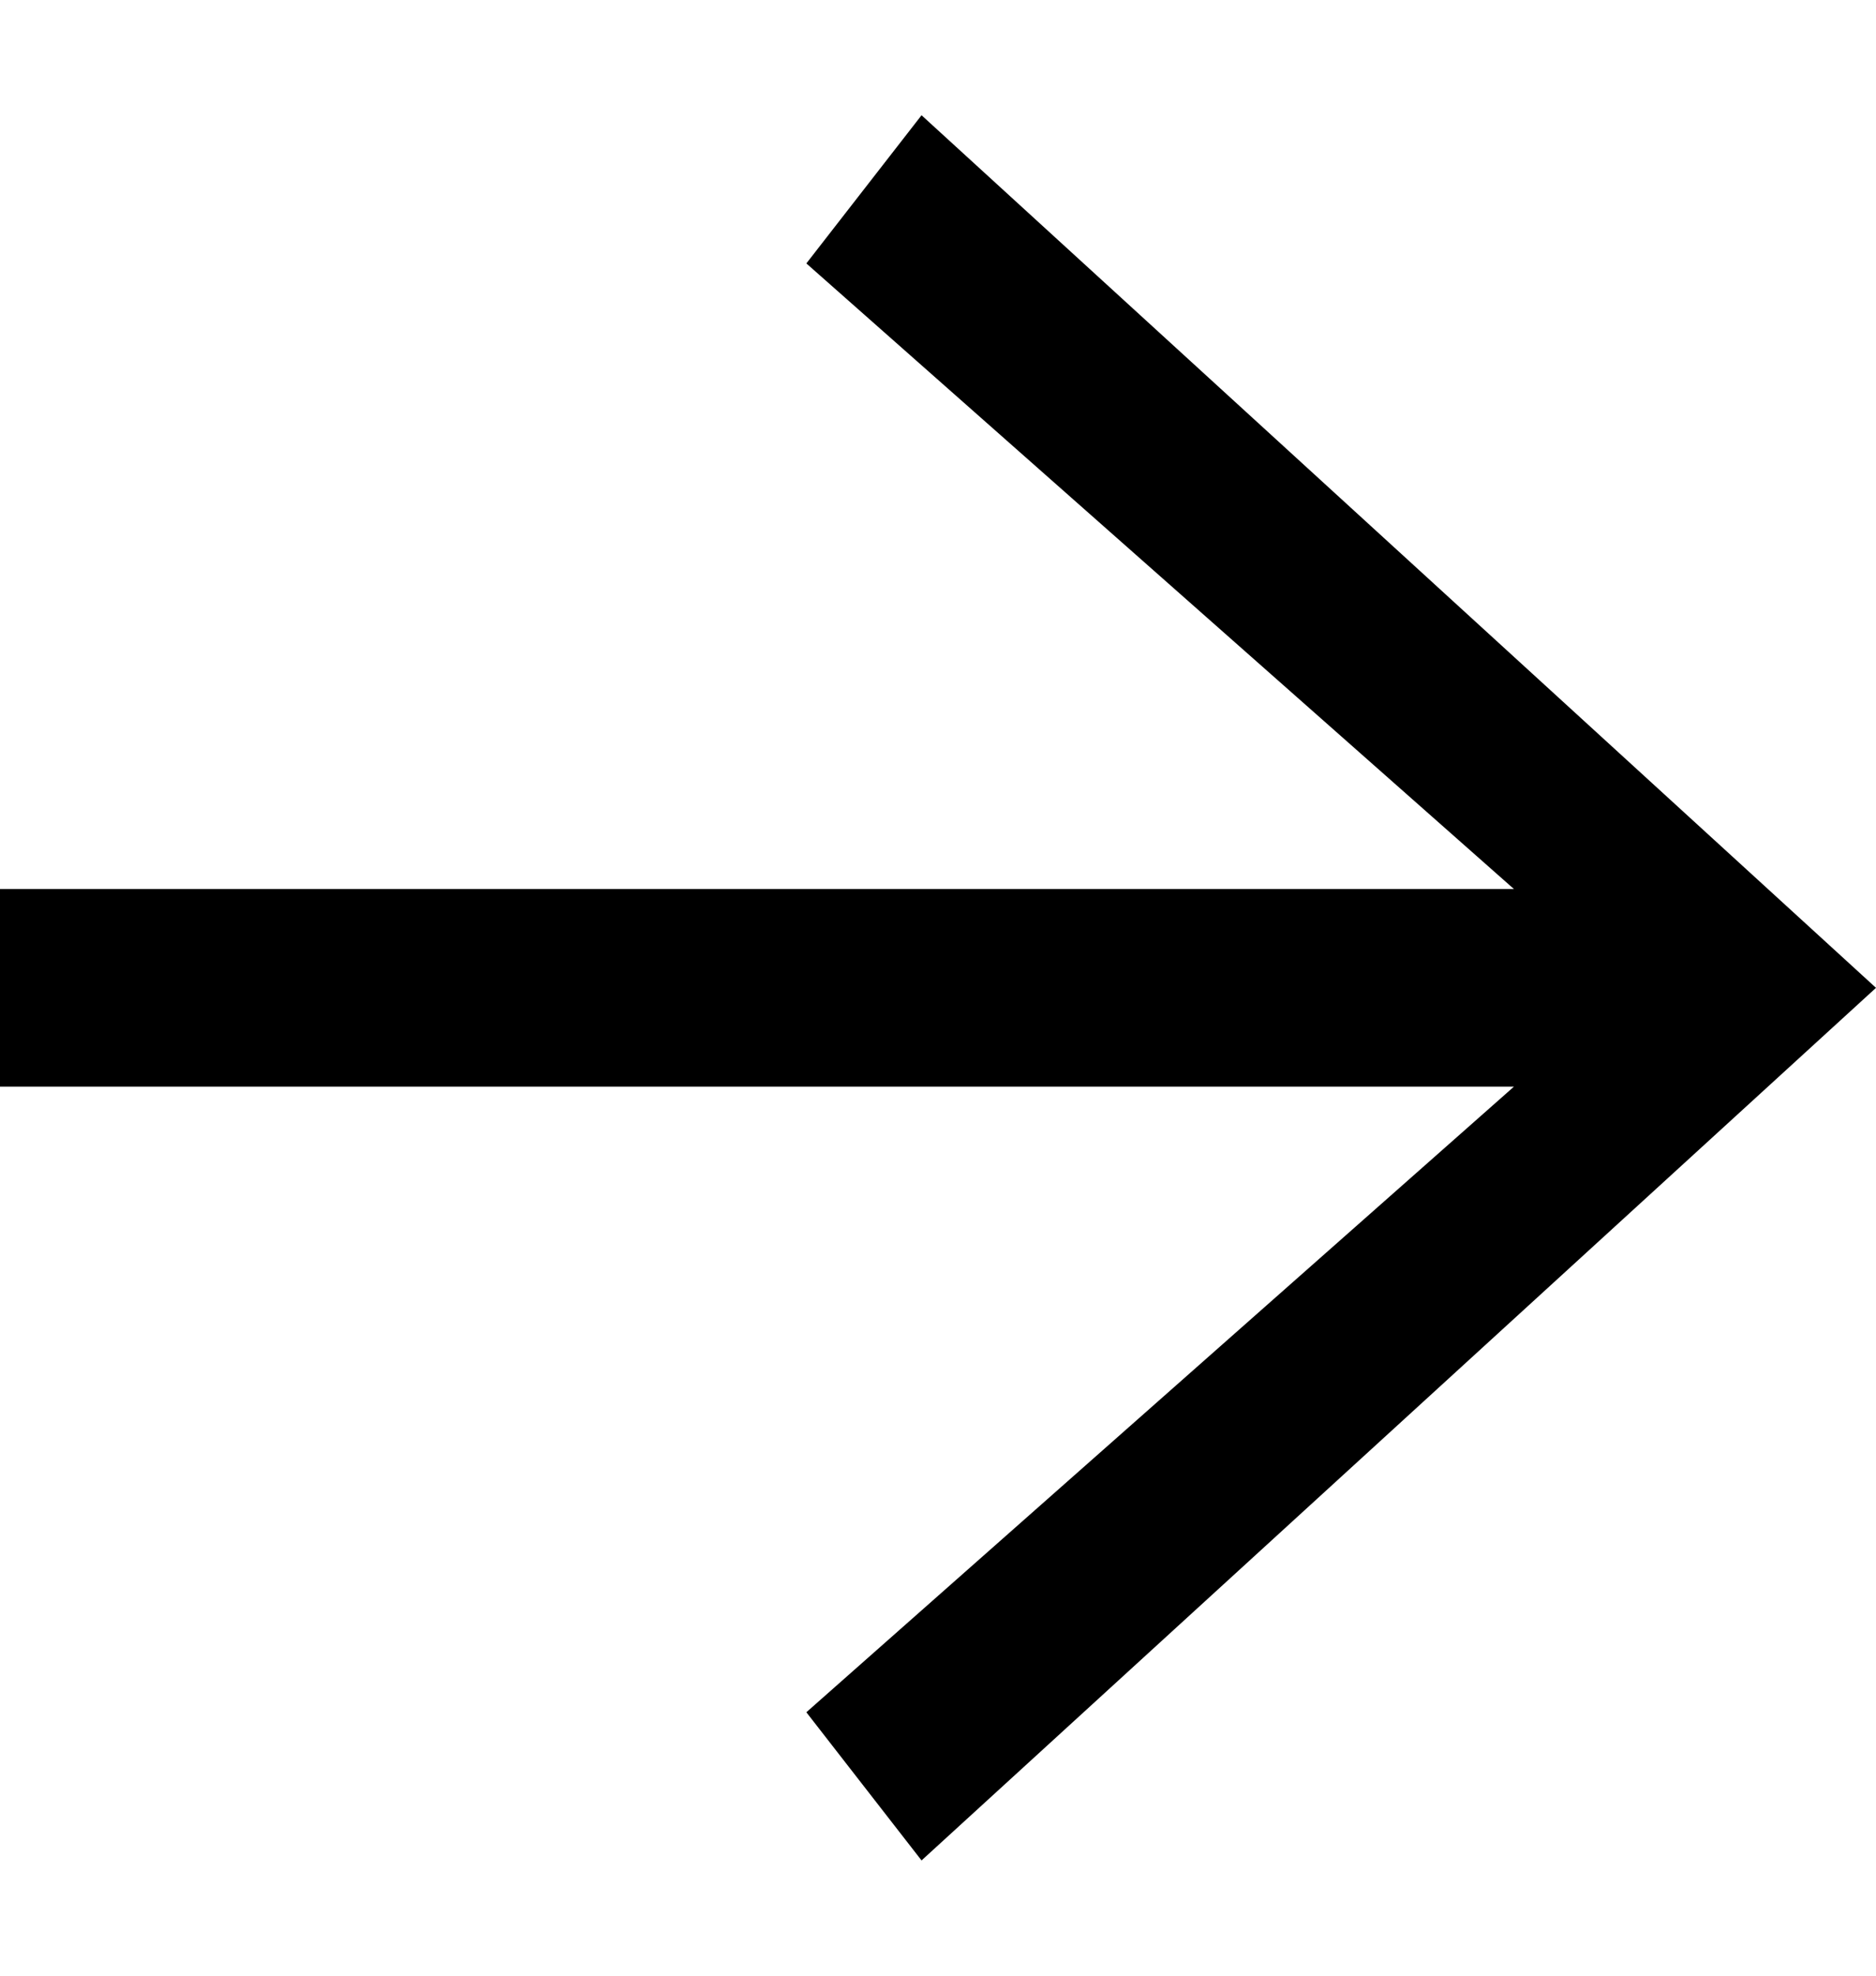 <svg version="1.1"  xmlns="http://www.w3.org/2000/svg" xmlns:xlink="http://www.w3.org/1999/xlink" height="12" x="0px" y="0px"
	 viewBox="0 0 11.4 10.6" style="enable-background:new 0 0 11.4 10.6;" xml:space="preserve">
<style type="text/css">
	.st0Arrow{fill:#000000;}
</style>
<polygon class="st0Arrow" points="0,4.7 0,5.9 9.2,5.9 4.9,9.7 5.6,10.6 11.4,5.3 11.4,5.3 5.6,0 4.9,0.9 9.2,4.7 "/>
</svg>
